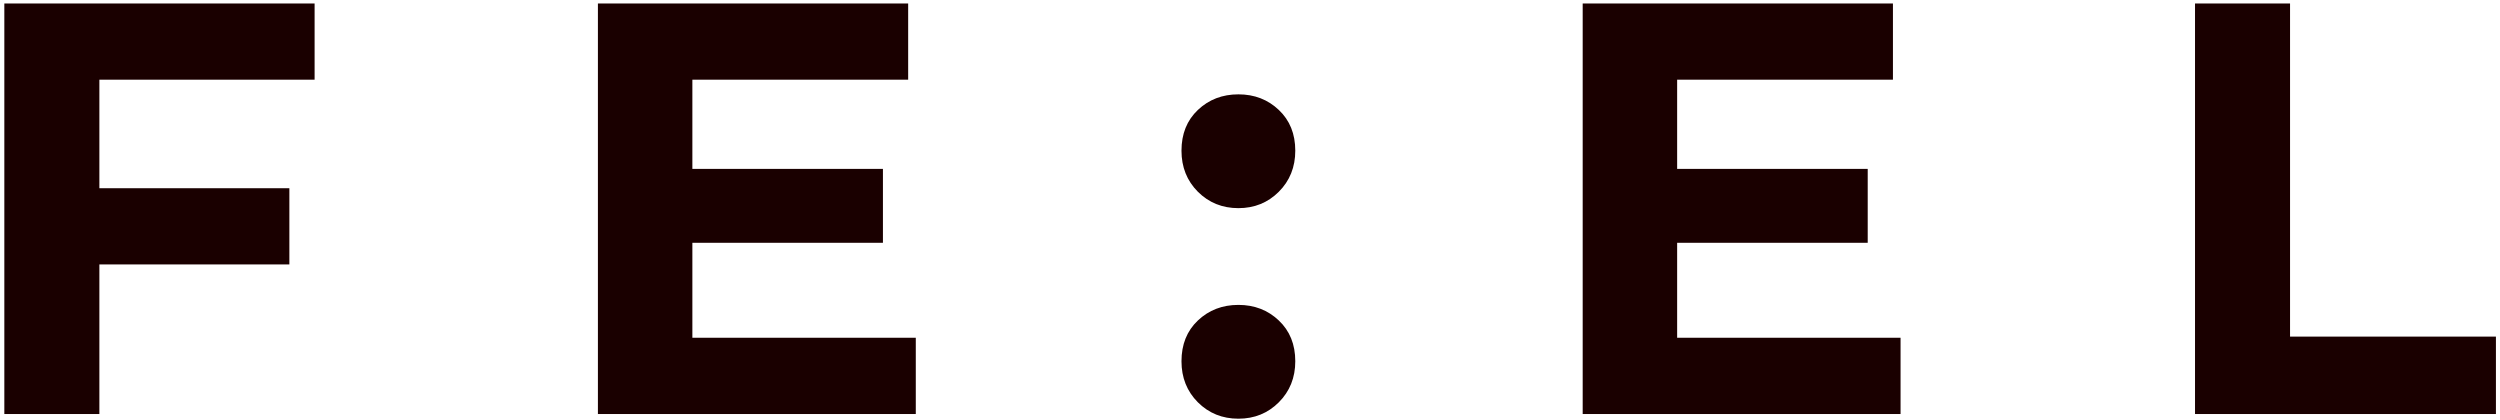 <?xml version="1.0" encoding="UTF-8"?> <svg xmlns="http://www.w3.org/2000/svg" width="268" height="45" viewBox="0 0 268 45" fill="none"><path d="M10.653 8.542V20.178H31.02V28.347H10.653V44.383H0.465V0.374H33.725V8.542H10.653Z" fill="#1A0000"></path><path d="M98.172 36.207V44.383H64.096V0.374H97.355V8.542H74.222V18.105H94.65V26.027H74.222V36.207H98.172Z" fill="#1A0000"></path><path d="M132.758 22.313C131.036 22.313 129.587 21.727 128.412 20.556C127.241 19.38 126.655 17.912 126.655 16.155C126.655 14.352 127.241 12.896 128.412 11.786C129.587 10.673 131.036 10.114 132.758 10.114C134.473 10.114 135.918 10.673 137.089 11.786C138.264 12.896 138.854 14.352 138.854 16.155C138.854 17.912 138.264 19.38 137.089 20.556C135.918 21.727 134.473 22.313 132.758 22.313ZM132.758 44.884C131.036 44.884 129.587 44.298 128.412 43.127C127.241 41.951 126.655 40.483 126.655 38.727C126.655 36.923 127.241 35.467 128.412 34.357C129.587 33.244 131.036 32.685 132.758 32.685C134.473 32.685 135.918 33.244 137.089 34.357C138.264 35.467 138.854 36.923 138.854 38.727C138.854 40.483 138.264 41.951 137.089 43.127C135.918 44.298 134.473 44.884 132.758 44.884Z" fill="#1A0000"></path><path d="M203.74 36.207V44.383H169.664V0.374H202.923V8.542H179.79V18.105H200.218V26.027H179.79V36.207H203.74Z" fill="#1A0000"></path><path d="M235.306 0.374H245.493V36.084H267.563V44.383H235.306V0.374Z" fill="#1A0000"></path></svg> 
